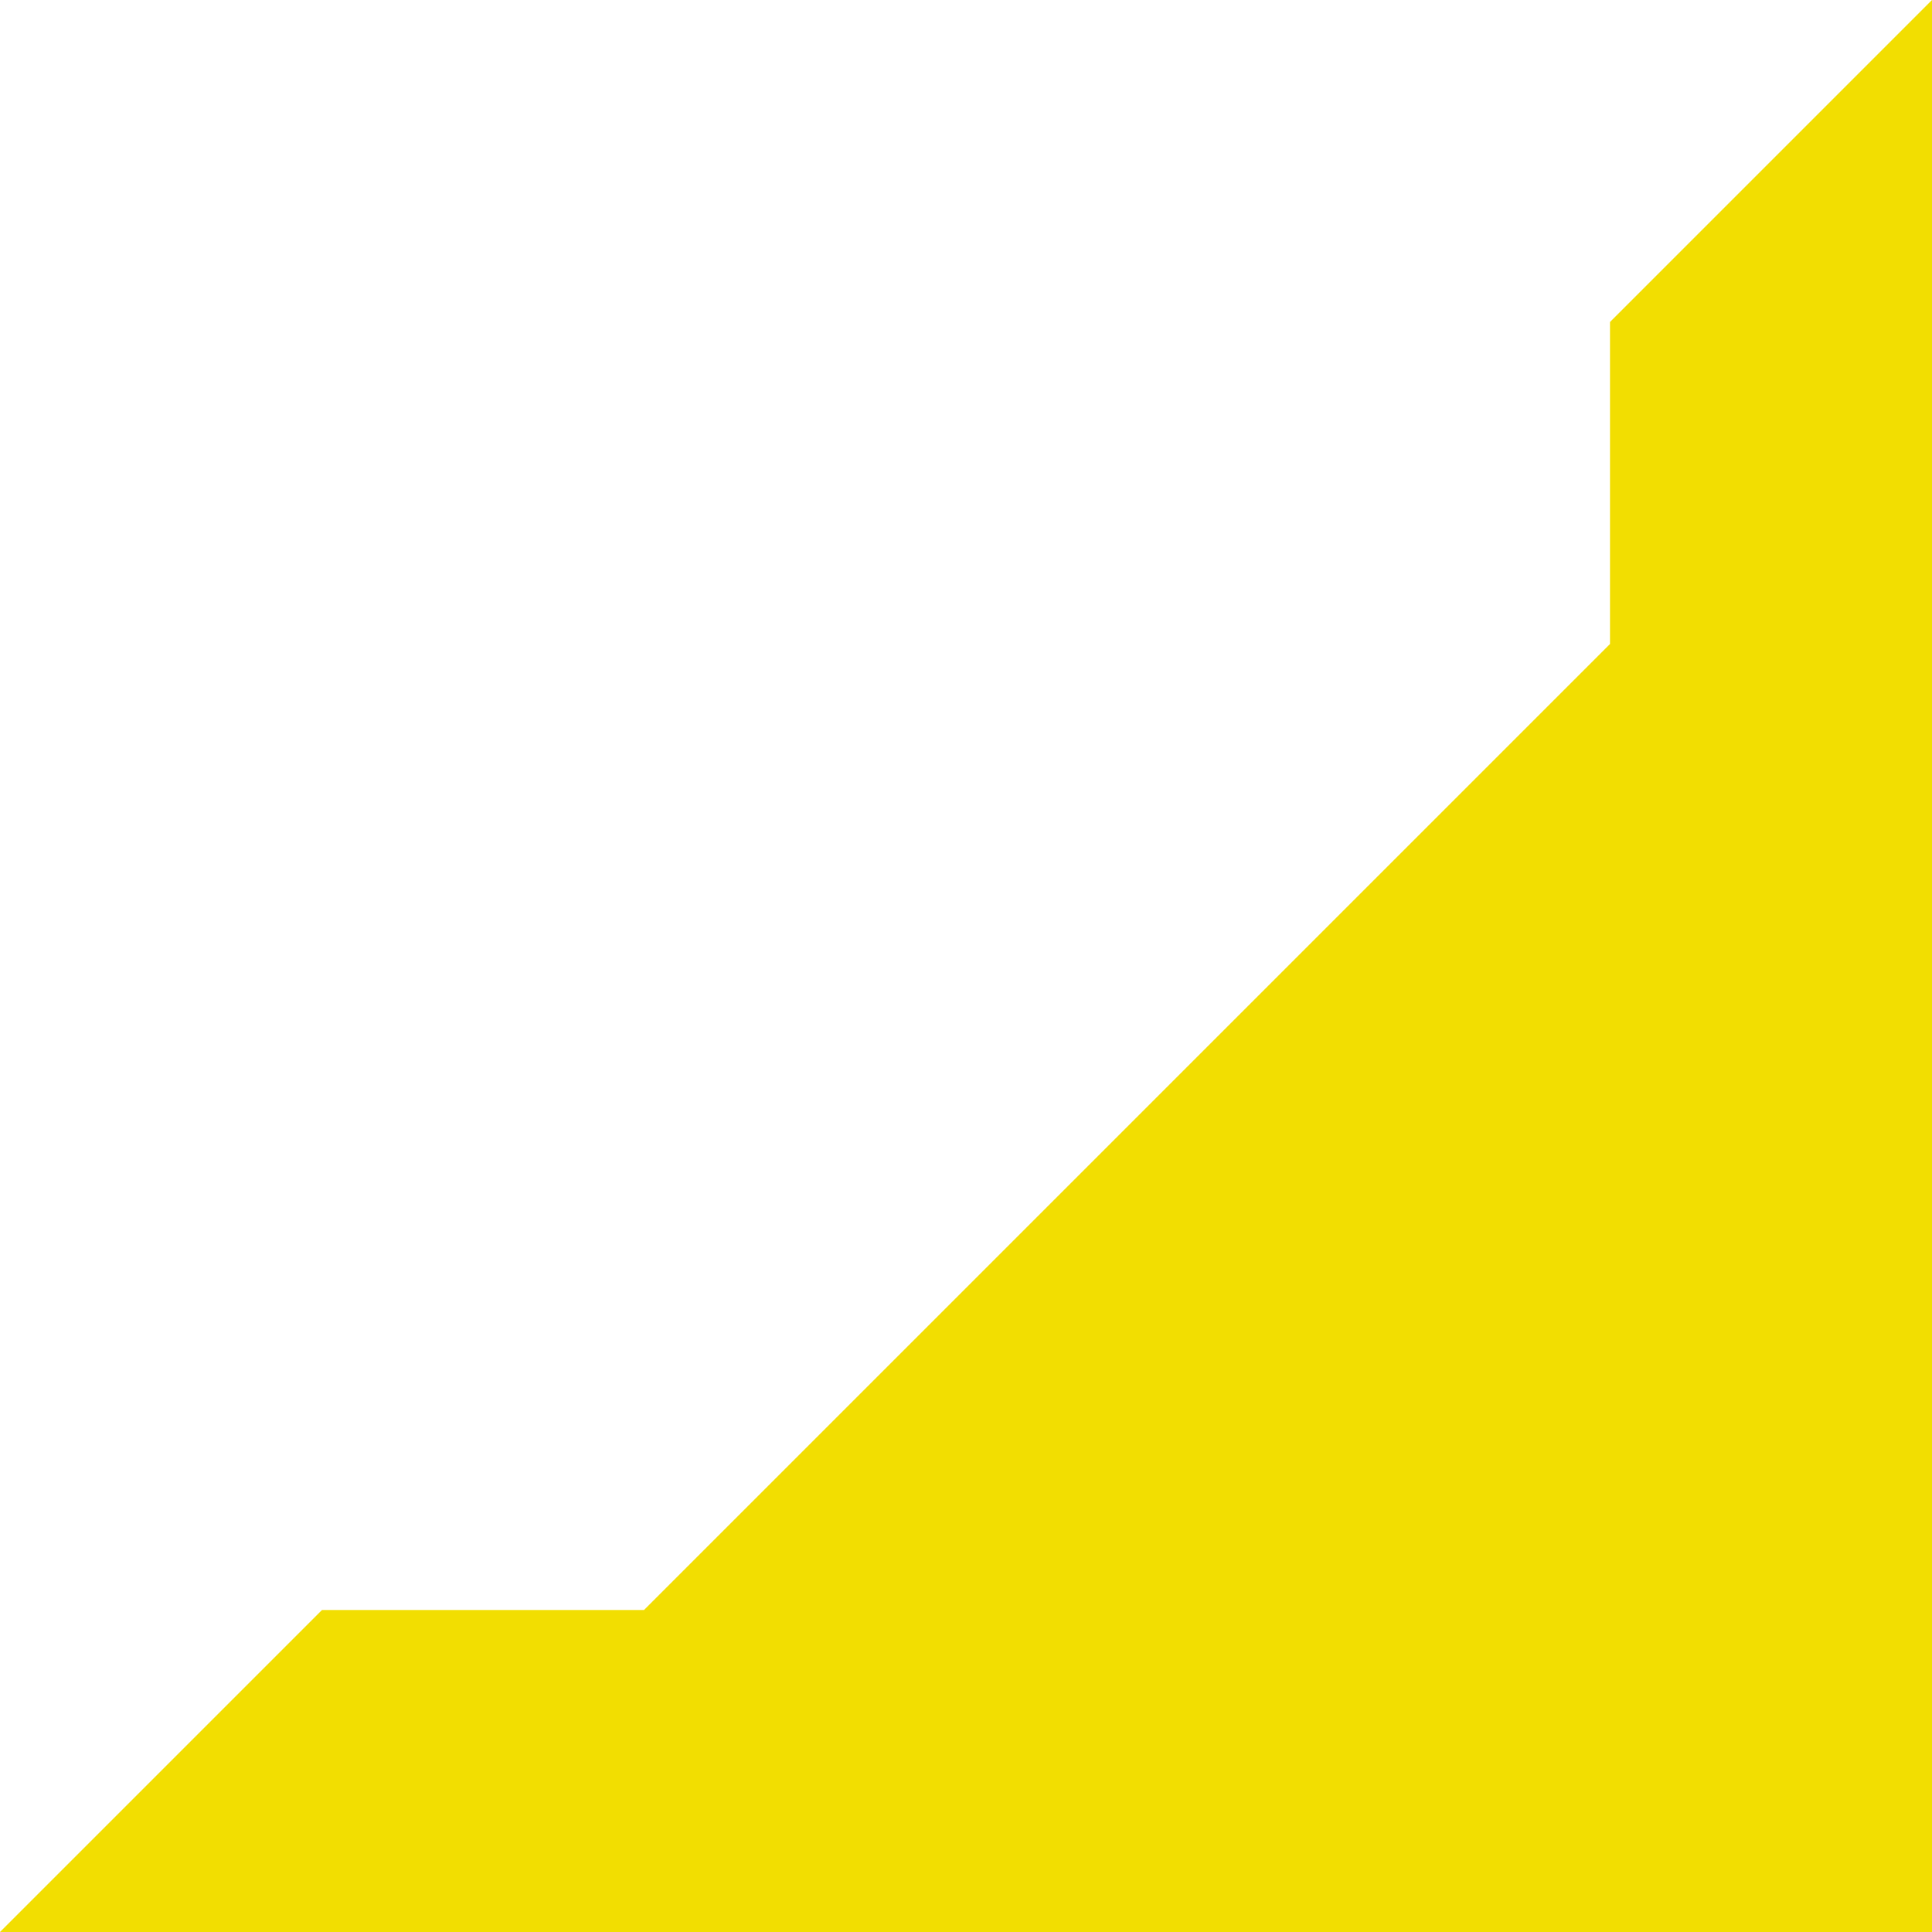 <svg width="280" height="280" viewBox="0 0 280 280" fill="none" xmlns="http://www.w3.org/2000/svg">
<path d="M233.333 93.333V46.667L280 0V280H0L46.667 233.333H93.333L233.333 93.333Z" fill="#F2DE01"/>
</svg>
